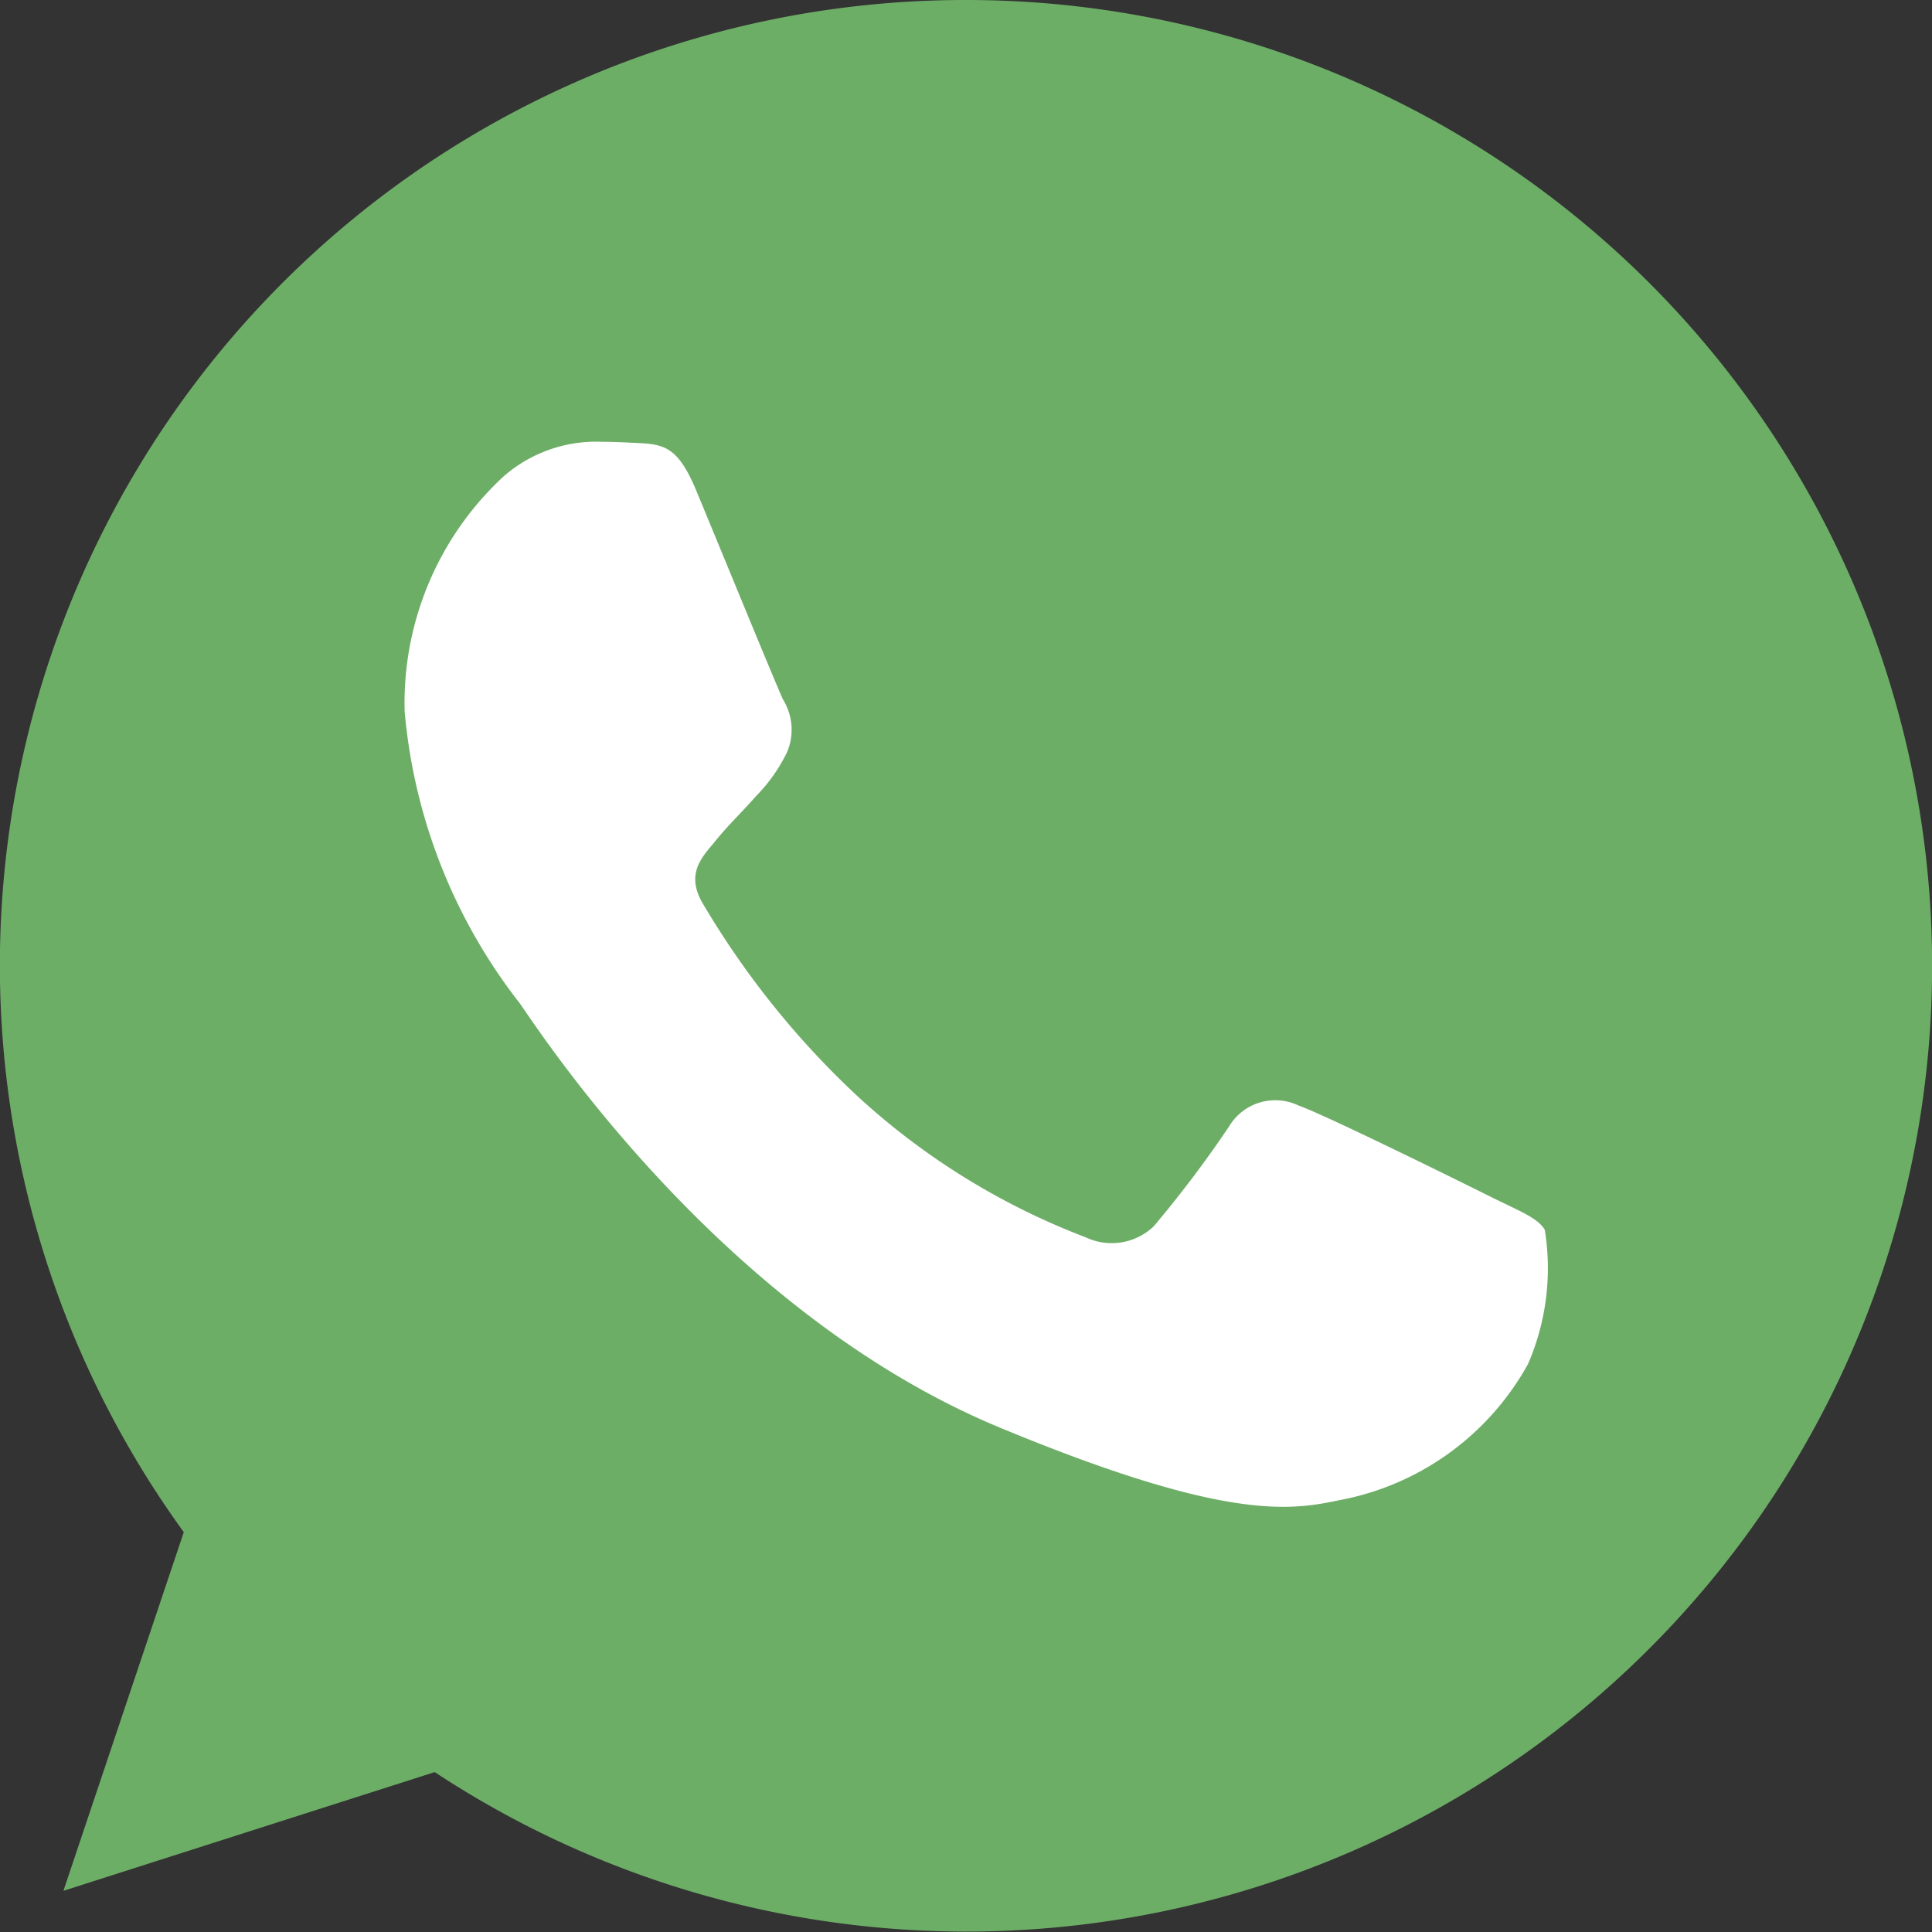 <svg xmlns="http://www.w3.org/2000/svg" width="26.932" height="26.932"><rect width="100%" height="100%" fill="#333333" stroke="none"/><g data-name="Сгруппировать 136" transform="translate(-1669.596 -30.557)"><circle data-name="Эллипс 59" cx="10" cy="10" r="10" transform="translate(1673.084 34.084)" fill="#fff"/><g data-name="whatsapp (1)"><g data-name="Сгруппировать 122"><path data-name="Контур 4954" d="M1683.065 30.557h-.007a13.457 13.457 0 0 0-10.9 21.358l-1.678 5 5.176-1.655a13.463 13.463 0 1 0 7.409-24.703m7.831 19.015a3.8 3.8 0 0 1-2.643 1.9c-.7.15-1.623.269-4.716-1.013-3.957-1.639-6.506-5.661-6.7-5.922a7.7 7.7 0 0 1-1.6-4.062 4.3 4.3 0 0 1 1.378-3.276 1.96 1.96 0 0 1 1.381-.483c.167 0 .316.008.451.015.4.017.594.04.855.665.325.783 1.116 2.715 1.21 2.914a.8.8 0 0 1 .057.729 2.3 2.3 0 0 1-.436.618c-.2.229-.387.4-.586.65-.182.214-.387.443-.158.838a12 12 0 0 0 2.181 2.712 9.9 9.9 0 0 0 3.158 1.947.85.85 0 0 0 .949-.15 16 16 0 0 0 1.052-1.394.75.75 0 0 1 .966-.293c.364.126 2.288 1.077 2.683 1.274s.656.293.752.46a3.35 3.35 0 0 1-.234 1.871" fill="#6dae67"/></g></g></g></svg>